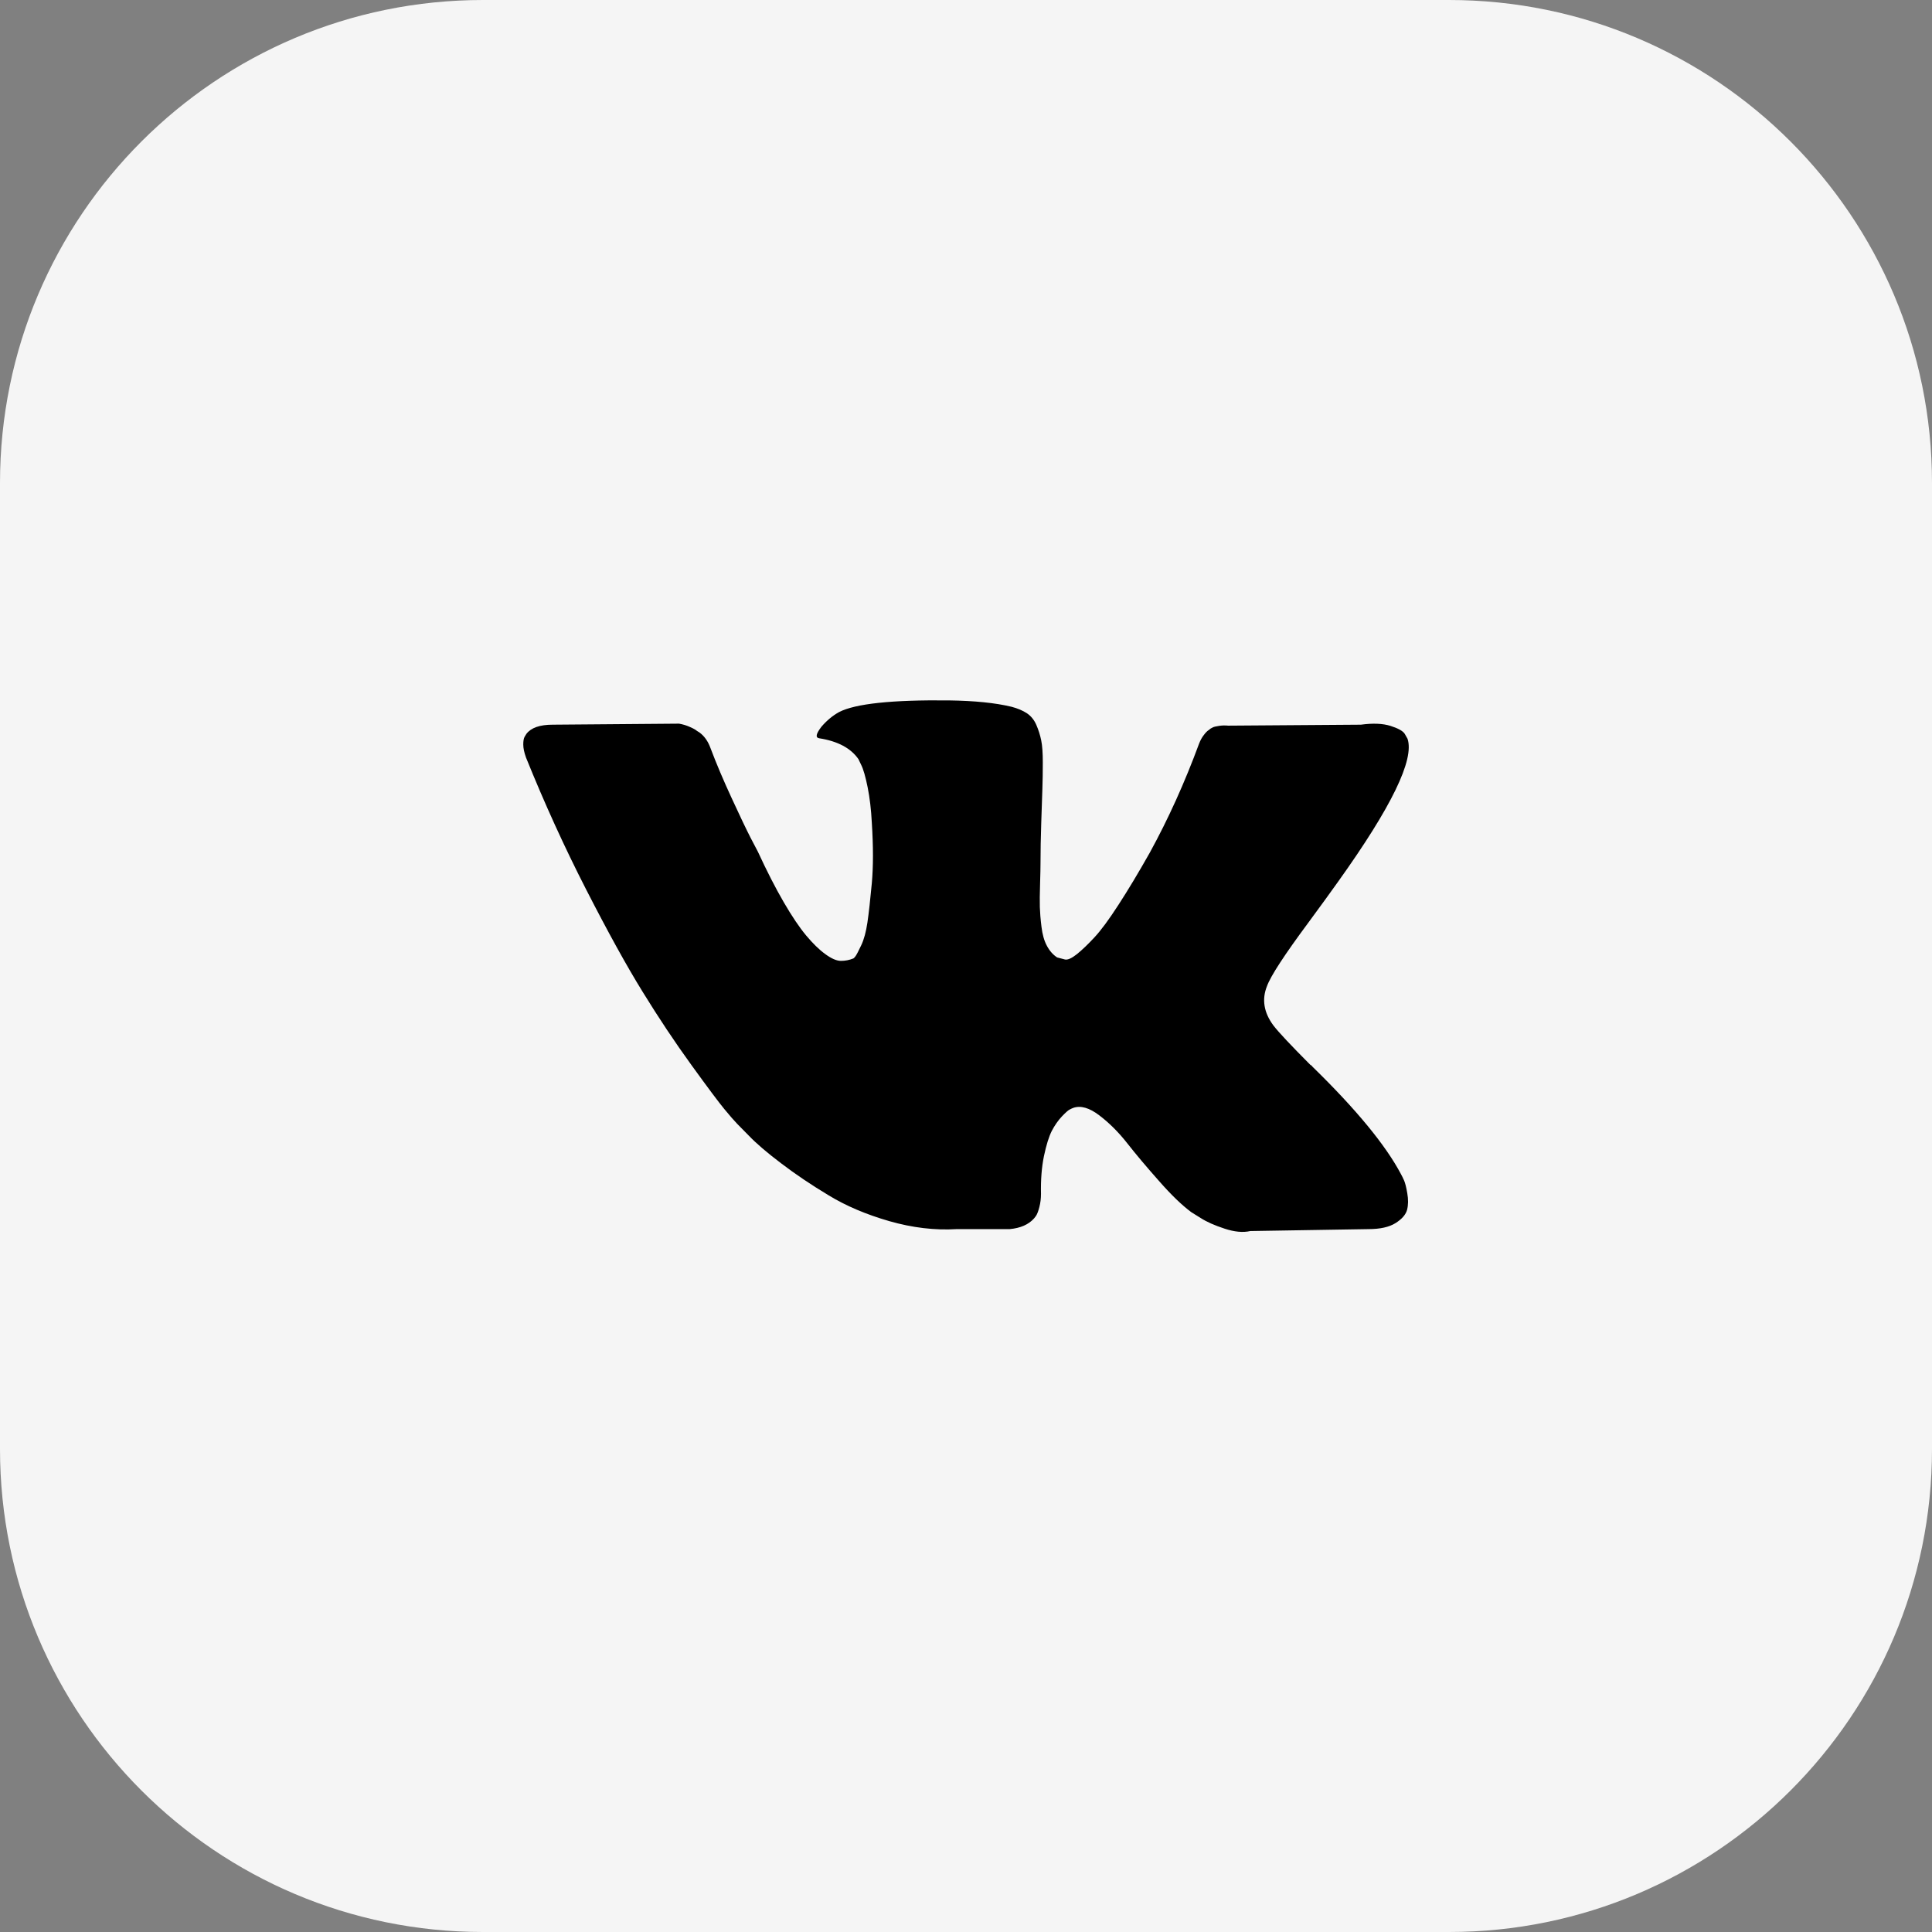 <?xml version="1.0" encoding="UTF-8"?> <svg xmlns="http://www.w3.org/2000/svg" width="32" height="32" viewBox="0 0 32 32" fill="none"><rect x="0" y="0" width="32" height="32" fill="#808080" stroke="none"/> <path d="M0 8C0 3.582 3.582 0 8 0H24C28.418 0 32 3.582 32 8V24C32 28.418 28.418 32 24 32H8C3.582 32 0 28.418 0 24V8Z" fill="#F5F5F5"></path> <path fill-rule="evenodd" clip-rule="evenodd" d="M21.671 15.281C21.88 14.997 22.045 14.77 22.167 14.598C23.048 13.366 23.43 12.579 23.313 12.236L23.267 12.155C23.237 12.107 23.157 12.063 23.031 12.023C22.903 11.983 22.74 11.976 22.541 12.003L20.342 12.019C20.292 12.014 20.24 12.015 20.19 12.023C20.138 12.031 20.105 12.039 20.09 12.047C20.075 12.055 20.063 12.062 20.052 12.067L20.022 12.091C19.996 12.107 19.968 12.135 19.938 12.176C19.907 12.215 19.882 12.262 19.861 12.316C19.622 12.964 19.349 13.567 19.044 14.123C18.856 14.456 18.683 14.744 18.525 14.987C18.367 15.232 18.235 15.41 18.128 15.525C18.021 15.641 17.924 15.733 17.838 15.803C17.751 15.872 17.685 15.902 17.639 15.892C17.594 15.88 17.55 15.87 17.509 15.858C17.438 15.811 17.381 15.745 17.338 15.662C17.294 15.58 17.265 15.475 17.25 15.349C17.234 15.223 17.226 15.114 17.223 15.023C17.22 14.932 17.222 14.804 17.227 14.637C17.232 14.472 17.234 14.36 17.234 14.3C17.234 14.097 17.238 13.876 17.246 13.637C17.253 13.4 17.26 13.21 17.265 13.071C17.27 12.932 17.272 12.784 17.272 12.63C17.272 12.474 17.264 12.352 17.246 12.264C17.228 12.176 17.201 12.09 17.165 12.007C17.129 11.924 17.077 11.86 17.009 11.814C16.94 11.769 16.854 11.732 16.753 11.706C16.483 11.641 16.139 11.607 15.722 11.601C14.775 11.59 14.167 11.655 13.898 11.794C13.791 11.853 13.694 11.934 13.607 12.035C13.516 12.153 13.502 12.217 13.568 12.228C13.875 12.276 14.091 12.391 14.218 12.573L14.264 12.669C14.3 12.74 14.335 12.863 14.371 13.04C14.406 13.216 14.429 13.411 14.44 13.626C14.465 14.017 14.465 14.351 14.44 14.63C14.414 14.908 14.39 15.125 14.367 15.281C14.344 15.435 14.31 15.562 14.264 15.658C14.218 15.755 14.187 15.814 14.172 15.835C14.156 15.856 14.144 15.87 14.134 15.875C14.068 15.902 13.999 15.915 13.928 15.915C13.857 15.915 13.77 15.877 13.668 15.802C13.566 15.728 13.461 15.624 13.351 15.493C13.242 15.362 13.118 15.179 12.981 14.943C12.844 14.707 12.701 14.428 12.553 14.107L12.431 13.874C12.355 13.725 12.251 13.507 12.119 13.22C11.986 12.933 11.868 12.656 11.767 12.388C11.726 12.276 11.665 12.19 11.584 12.131L11.545 12.107C11.52 12.085 11.479 12.063 11.423 12.039C11.368 12.014 11.309 11.997 11.247 11.986L9.155 12.003C8.941 12.003 8.796 12.054 8.719 12.155L8.689 12.204C8.674 12.231 8.667 12.273 8.667 12.332C8.667 12.391 8.682 12.463 8.713 12.549C9.018 13.304 9.35 14.033 9.709 14.734C10.068 15.435 10.38 16.001 10.645 16.429C10.909 16.858 11.178 17.262 11.454 17.643C11.729 18.023 11.911 18.266 12 18.373C12.089 18.481 12.159 18.561 12.21 18.614L12.401 18.808C12.523 18.936 12.702 19.09 12.939 19.269C13.175 19.449 13.438 19.626 13.726 19.799C14.013 19.974 14.348 20.116 14.73 20.226C15.111 20.335 15.483 20.38 15.845 20.358H16.722C16.901 20.342 17.036 20.283 17.127 20.181L17.158 20.141C17.179 20.11 17.198 20.06 17.215 19.993C17.233 19.925 17.242 19.852 17.242 19.772C17.237 19.542 17.253 19.334 17.291 19.149C17.33 18.964 17.373 18.826 17.421 18.731C17.47 18.638 17.525 18.559 17.586 18.494C17.647 18.43 17.69 18.391 17.716 18.378C17.741 18.365 17.762 18.355 17.777 18.35C17.899 18.307 18.043 18.348 18.208 18.474C18.374 18.6 18.529 18.755 18.674 18.94C18.819 19.125 18.994 19.332 19.198 19.562C19.401 19.794 19.579 19.964 19.731 20.077L19.885 20.173C19.986 20.238 20.119 20.297 20.282 20.35C20.444 20.404 20.587 20.418 20.71 20.39L22.665 20.358C22.858 20.358 23.008 20.325 23.115 20.258C23.221 20.191 23.285 20.117 23.306 20.037C23.326 19.956 23.327 19.866 23.309 19.764C23.292 19.662 23.273 19.591 23.256 19.552C23.238 19.511 23.221 19.477 23.206 19.45C22.952 18.969 22.465 18.377 21.747 17.676L21.732 17.66L21.725 17.651L21.717 17.643H21.709C21.384 17.316 21.177 17.097 21.091 16.984C20.933 16.771 20.897 16.553 20.985 16.334C21.045 16.167 21.274 15.816 21.671 15.281Z" fill="black"></path> </svg> 